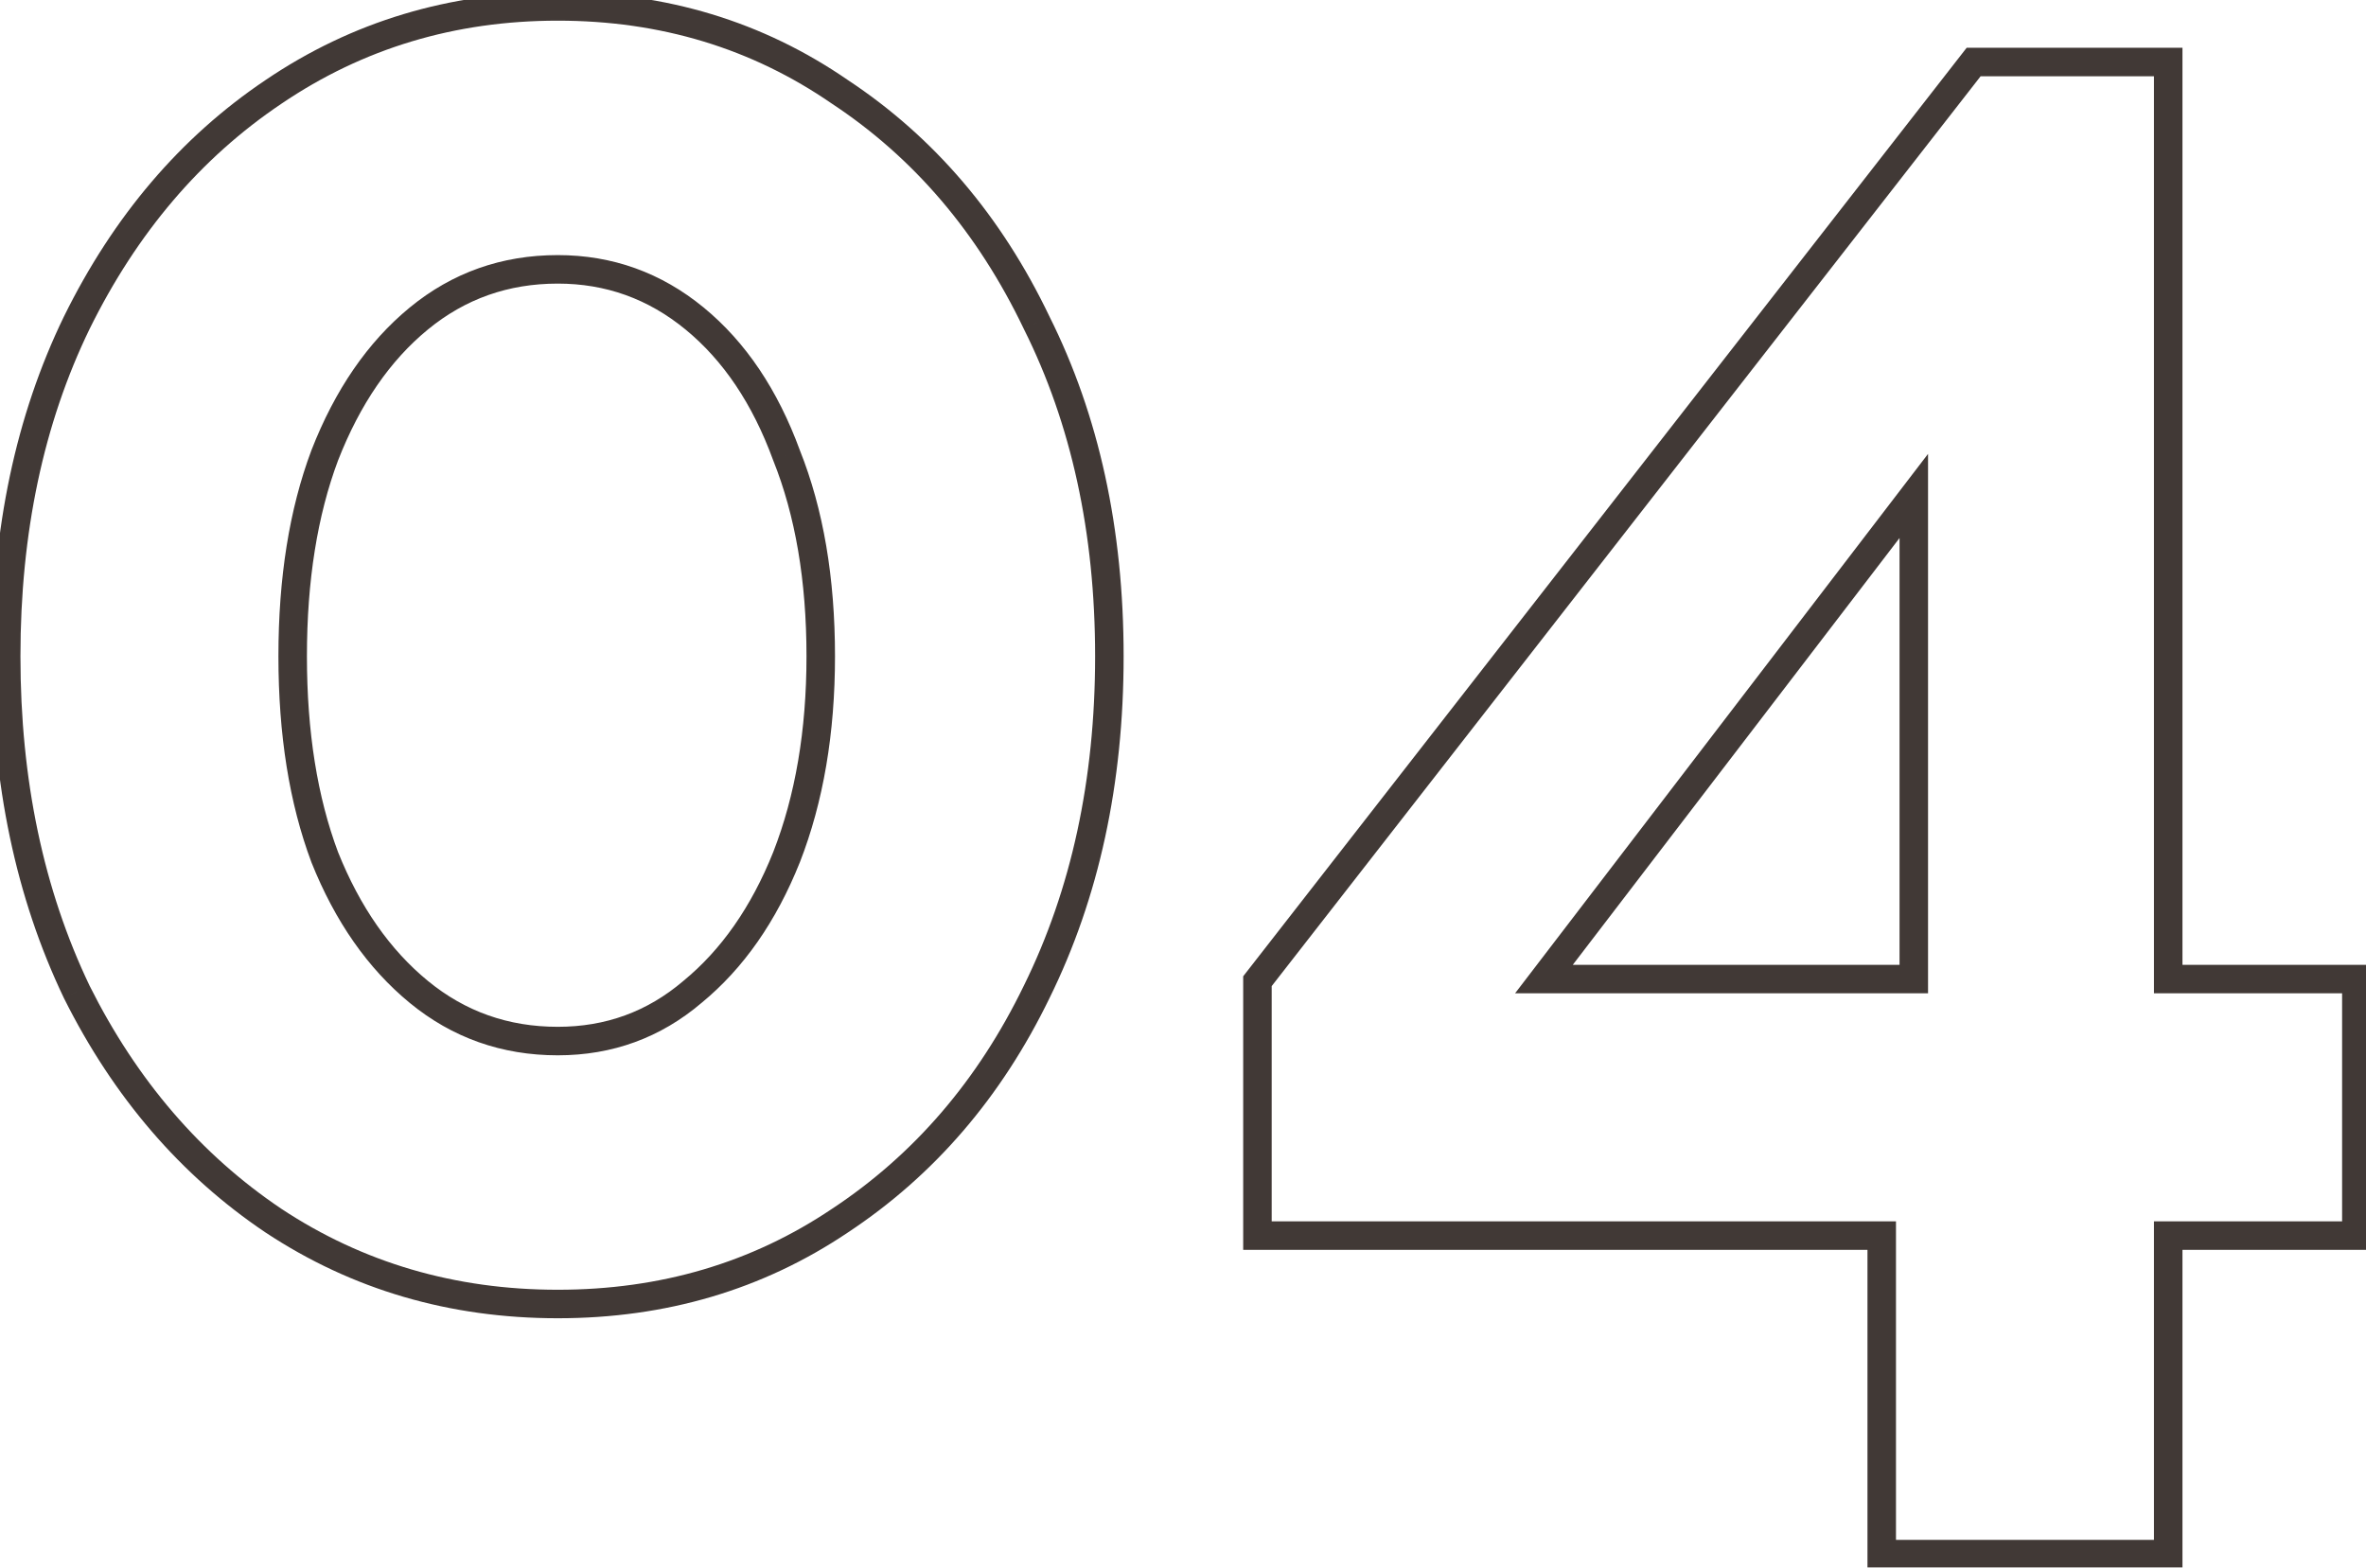 <?xml version="1.0" encoding="UTF-8"?> <svg xmlns="http://www.w3.org/2000/svg" width="166" height="110" viewBox="0 0 166 110" fill="none"> <mask id="path-1-outside-1_160_6352" maskUnits="userSpaceOnUse" x="-1" y="-1" width="168" height="112" fill="black"> <rect fill="white" x="-1" y="-1" width="168" height="112"></rect> <path d="M77.834 46.05C77.834 54.85 76.134 62.7 72.734 69.6C69.434 76.4 64.834 81.75 58.934 85.65C53.134 89.55 46.534 91.5 39.134 91.5C31.734 91.5 25.084 89.55 19.184 85.65C13.384 81.75 8.784 76.4 5.384 69.6C2.084 62.7 0.434 54.85 0.434 46.05C0.434 37.25 2.084 29.45 5.384 22.65C8.784 15.75 13.384 10.35 19.184 6.45C25.084 2.45 31.734 0.45 39.134 0.45C46.534 0.45 53.134 2.45 58.934 6.45C64.834 10.35 69.434 15.75 72.734 22.65C76.134 29.45 77.834 37.25 77.834 46.05ZM57.584 46.05C57.584 40.65 56.784 35.95 55.184 31.95C53.684 27.85 51.534 24.65 48.734 22.35C45.934 20.05 42.734 18.9 39.134 18.9C35.434 18.9 32.184 20.05 29.384 22.35C26.584 24.65 24.384 27.85 22.784 31.95C21.284 35.95 20.534 40.65 20.534 46.05C20.534 51.45 21.284 56.15 22.784 60.15C24.384 64.15 26.584 67.3 29.384 69.6C32.184 71.9 35.434 73.05 39.134 73.05C42.734 73.05 45.884 71.9 48.584 69.6C51.384 67.3 53.584 64.15 55.184 60.15C56.784 56.05 57.584 51.35 57.584 46.05ZM132.023 109.05V86.7H88.223V68.85L138.473 4.35H152.123V68.7H165.323V86.7H152.123V109.05H132.023ZM108.323 68.7H134.273V34.8L108.323 68.7Z"></path> </mask> <path d="M72.734 69.6L71.837 69.158L71.834 69.163L72.734 69.6ZM58.934 85.65L58.383 84.816L58.376 84.82L58.934 85.65ZM19.184 85.65L18.626 86.48L18.633 86.484L19.184 85.65ZM5.384 69.6L4.482 70.031L4.486 70.039L4.49 70.047L5.384 69.6ZM5.384 22.65L4.487 22.208L4.484 22.213L5.384 22.65ZM19.184 6.45L19.742 7.28L19.745 7.278L19.184 6.45ZM58.934 6.45L58.366 7.273L58.374 7.279L58.383 7.284L58.934 6.45ZM72.734 22.65L71.832 23.081L71.836 23.089L71.84 23.097L72.734 22.65ZM55.184 31.95L54.245 32.294L54.25 32.308L54.255 32.321L55.184 31.95ZM22.784 31.95L21.852 31.586L21.848 31.599L22.784 31.95ZM22.784 60.15L21.848 60.501L21.852 60.511L21.855 60.521L22.784 60.15ZM48.584 69.6L47.949 68.827L47.942 68.833L47.935 68.839L48.584 69.6ZM55.184 60.15L56.112 60.521L56.116 60.514L55.184 60.15ZM76.834 46.05C76.834 54.719 75.16 62.414 71.837 69.158L73.631 70.042C77.108 62.986 78.834 54.981 78.834 46.05H76.834ZM71.834 69.163C68.607 75.814 64.123 81.022 58.383 84.816L59.485 86.484C65.545 82.478 70.261 76.987 73.634 70.037L71.834 69.163ZM58.376 84.82C52.751 88.603 46.347 90.5 39.134 90.5V92.5C46.721 92.5 53.517 90.497 59.492 86.48L58.376 84.82ZM39.134 90.5C31.921 90.5 25.464 88.603 19.735 84.816L18.633 86.484C24.704 90.498 31.547 92.5 39.134 92.5V90.5ZM19.742 84.82C14.098 81.025 9.608 75.812 6.278 69.153L4.49 70.047C7.96 76.988 12.67 82.475 18.626 86.48L19.742 84.82ZM6.286 69.168C3.06 62.422 1.434 54.723 1.434 46.05H-0.566C-0.566 54.977 1.108 62.978 4.482 70.031L6.286 69.168ZM1.434 46.05C1.434 37.377 3.06 29.73 6.284 23.087L4.484 22.213C1.108 29.17 -0.566 37.123 -0.566 46.05H1.434ZM6.281 23.092C9.612 16.332 14.101 11.073 19.742 7.28L18.626 5.62C12.667 9.627 7.956 15.168 4.487 22.208L6.281 23.092ZM19.745 7.278C25.473 3.394 31.926 1.45 39.134 1.45V-0.55C31.542 -0.55 24.695 1.506 18.623 5.622L19.745 7.278ZM39.134 1.45C46.342 1.45 52.742 3.394 58.366 7.273L59.502 5.627C53.526 1.506 46.726 -0.55 39.134 -0.55V1.45ZM58.383 7.284C64.119 11.076 68.603 16.331 71.832 23.081L73.636 22.218C70.264 15.169 65.549 9.624 59.485 5.616L58.383 7.284ZM71.84 23.097C75.16 29.738 76.834 37.381 76.834 46.05H78.834C78.834 37.119 77.108 29.162 73.628 22.203L71.84 23.097ZM58.584 46.05C58.584 40.554 57.77 35.722 56.112 31.579L54.255 32.321C55.798 36.178 56.584 40.746 56.584 46.05H58.584ZM56.123 31.606C54.574 27.373 52.333 24.012 49.369 21.577L48.099 23.123C50.736 25.288 52.794 28.327 54.245 32.294L56.123 31.606ZM49.369 21.577C46.391 19.131 42.967 17.9 39.134 17.9V19.9C42.501 19.9 45.477 20.969 48.099 23.123L49.369 21.577ZM39.134 17.9C35.208 17.9 31.732 19.127 28.749 21.577L30.019 23.123C32.636 20.973 35.66 19.9 39.134 19.9V17.9ZM28.749 21.577C25.791 24.007 23.501 27.361 21.852 31.587L23.716 32.313C25.267 28.339 27.377 25.293 30.019 23.123L28.749 21.577ZM21.848 31.599C20.296 35.736 19.534 40.56 19.534 46.05H21.534C21.534 40.74 22.272 36.164 23.72 32.301L21.848 31.599ZM19.534 46.05C19.534 51.54 20.296 56.364 21.848 60.501L23.72 59.799C22.272 55.936 21.534 51.36 21.534 46.05H19.534ZM21.855 60.521C23.506 64.648 25.797 67.947 28.749 70.373L30.019 68.827C27.371 66.653 25.262 63.652 23.712 59.779L21.855 60.521ZM28.749 70.373C31.732 72.823 35.208 74.05 39.134 74.05V72.05C35.66 72.05 32.636 70.977 30.019 68.827L28.749 70.373ZM39.134 74.05C42.968 74.05 46.349 72.818 49.233 70.361L47.935 68.839C45.419 70.982 42.5 72.05 39.134 72.05V74.05ZM49.219 70.373C52.171 67.947 54.462 64.648 56.112 60.521L54.255 59.779C52.706 63.652 50.597 66.653 47.949 68.827L49.219 70.373ZM56.116 60.514C57.769 56.277 58.584 51.45 58.584 46.05H56.584C56.584 51.25 55.799 55.823 54.252 59.786L56.116 60.514ZM132.023 109.05H131.023V110.05H132.023V109.05ZM132.023 86.7H133.023V85.7H132.023V86.7ZM88.223 86.7H87.223V87.7H88.223V86.7ZM88.223 68.85L87.434 68.235L87.223 68.506V68.85H88.223ZM138.473 4.35V3.35H137.984L137.684 3.735L138.473 4.35ZM152.123 4.35H153.123V3.35H152.123V4.35ZM152.123 68.7H151.123V69.7H152.123V68.7ZM165.323 68.7H166.323V67.7H165.323V68.7ZM165.323 86.7V87.7H166.323V86.7H165.323ZM152.123 86.7V85.7H151.123V86.7H152.123ZM152.123 109.05V110.05H153.123V109.05H152.123ZM108.323 68.7L107.529 68.092L106.298 69.7H108.323V68.7ZM134.273 68.7V69.7H135.273V68.7H134.273ZM134.273 34.8H135.273V31.849L133.479 34.192L134.273 34.8ZM133.023 109.05V86.7H131.023V109.05H133.023ZM132.023 85.7H88.223V87.7H132.023V85.7ZM89.223 86.7V68.85H87.223V86.7H89.223ZM89.011 69.465L139.262 4.965L137.684 3.735L87.434 68.235L89.011 69.465ZM138.473 5.35H152.123V3.35H138.473V5.35ZM151.123 4.35V68.7H153.123V4.35H151.123ZM152.123 69.7H165.323V67.7H152.123V69.7ZM164.323 68.7V86.7H166.323V68.7H164.323ZM165.323 85.7H152.123V87.7H165.323V85.7ZM151.123 86.7V109.05H153.123V86.7H151.123ZM152.123 108.05H132.023V110.05H152.123V108.05ZM108.323 69.7H134.273V67.7H108.323V69.7ZM135.273 68.7V34.8H133.273V68.7H135.273ZM133.479 34.192L107.529 68.092L109.117 69.308L135.067 35.408L133.479 34.192Z" fill="#413936" mask="url(#path-1-outside-1_160_6352)"></path> </svg> 
